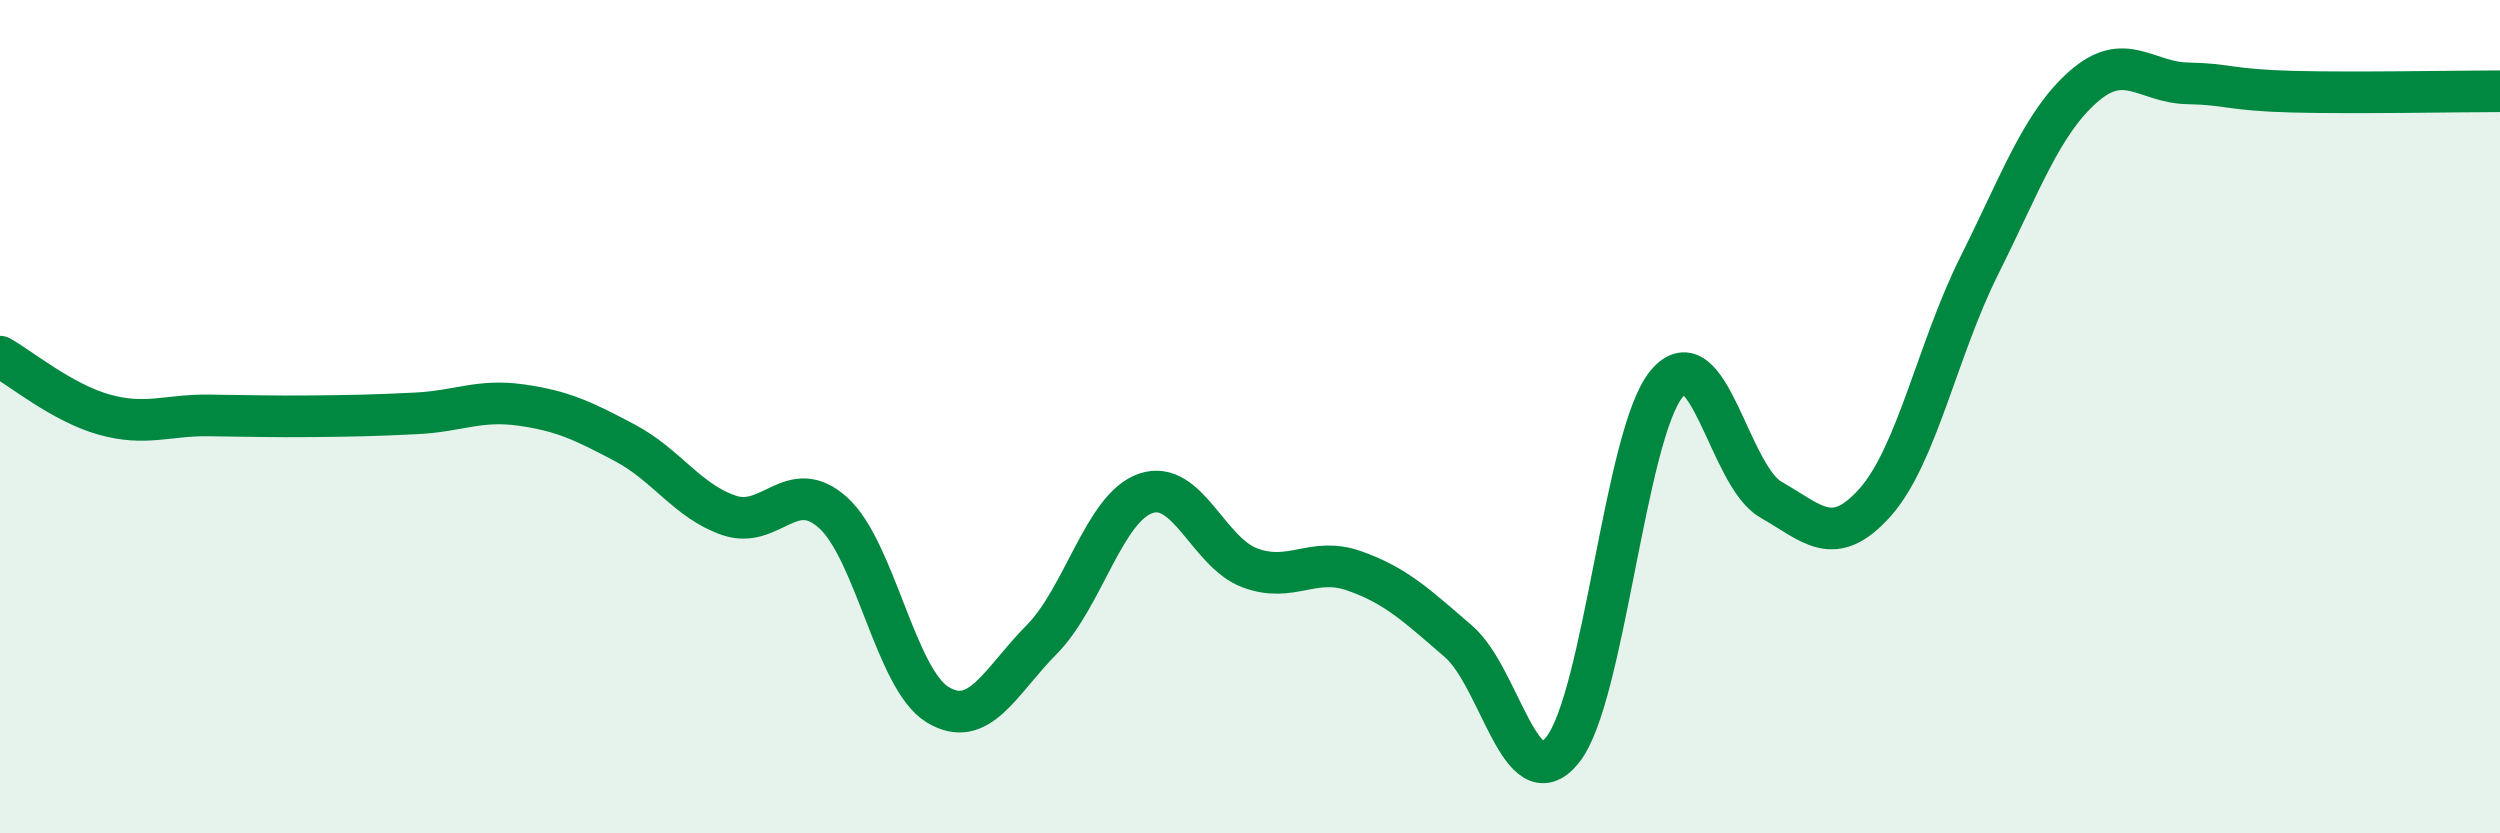 
    <svg width="60" height="20" viewBox="0 0 60 20" xmlns="http://www.w3.org/2000/svg">
      <path
        d="M 0,8.56 C 0.5,8.84 1.5,9.67 2.5,9.95 C 3.5,10.23 4,9.96 5,9.97 C 6,9.98 6.5,10 7.5,9.99 C 8.5,9.98 9,9.97 10,9.92 C 11,9.87 11.5,9.58 12.5,9.72 C 13.5,9.86 14,10.1 15,10.63 C 16,11.16 16.5,12.03 17.5,12.37 C 18.5,12.71 19,11.4 20,12.31 C 21,13.22 21.5,16.3 22.5,16.91 C 23.5,17.52 24,16.36 25,15.35 C 26,14.34 26.5,12.18 27.5,11.84 C 28.5,11.5 29,13.26 30,13.63 C 31,14 31.5,13.35 32.5,13.7 C 33.5,14.05 34,14.53 35,15.39 C 36,16.25 36.5,19.24 37.5,18 C 38.5,16.76 39,10.41 40,9.21 C 41,8.01 41.5,11.42 42.5,11.99 C 43.5,12.56 44,13.18 45,12.06 C 46,10.94 46.5,8.38 47.5,6.38 C 48.5,4.38 49,2.96 50,2.08 C 51,1.2 51.5,1.98 52.5,2 C 53.5,2.02 53.5,2.16 55,2.2 C 56.5,2.24 59,2.19 60,2.19L60 20L0 20Z"
        fill="#008740"
        opacity="0.1"
        stroke-linecap="round"
        stroke-linejoin="round"
      />
      <path
        d="M 0,8.56 C 0.5,8.84 1.5,9.67 2.5,9.95 C 3.5,10.23 4,9.96 5,9.97 C 6,9.98 6.5,10 7.5,9.99 C 8.5,9.98 9,9.97 10,9.92 C 11,9.87 11.5,9.58 12.5,9.72 C 13.5,9.86 14,10.1 15,10.63 C 16,11.16 16.5,12.03 17.5,12.37 C 18.5,12.71 19,11.4 20,12.31 C 21,13.22 21.5,16.3 22.5,16.91 C 23.5,17.52 24,16.36 25,15.35 C 26,14.34 26.5,12.18 27.5,11.84 C 28.5,11.5 29,13.26 30,13.63 C 31,14 31.5,13.35 32.5,13.7 C 33.5,14.05 34,14.53 35,15.39 C 36,16.25 36.5,19.24 37.5,18 C 38.5,16.76 39,10.41 40,9.21 C 41,8.01 41.5,11.42 42.5,11.99 C 43.5,12.56 44,13.18 45,12.06 C 46,10.94 46.5,8.38 47.5,6.38 C 48.5,4.38 49,2.96 50,2.08 C 51,1.2 51.5,1.98 52.5,2 C 53.5,2.02 53.5,2.16 55,2.2 C 56.5,2.24 59,2.19 60,2.19"
        stroke="#008740"
        stroke-width="1"
        fill="none"
        stroke-linecap="round"
        stroke-linejoin="round"
      />
    </svg>
  